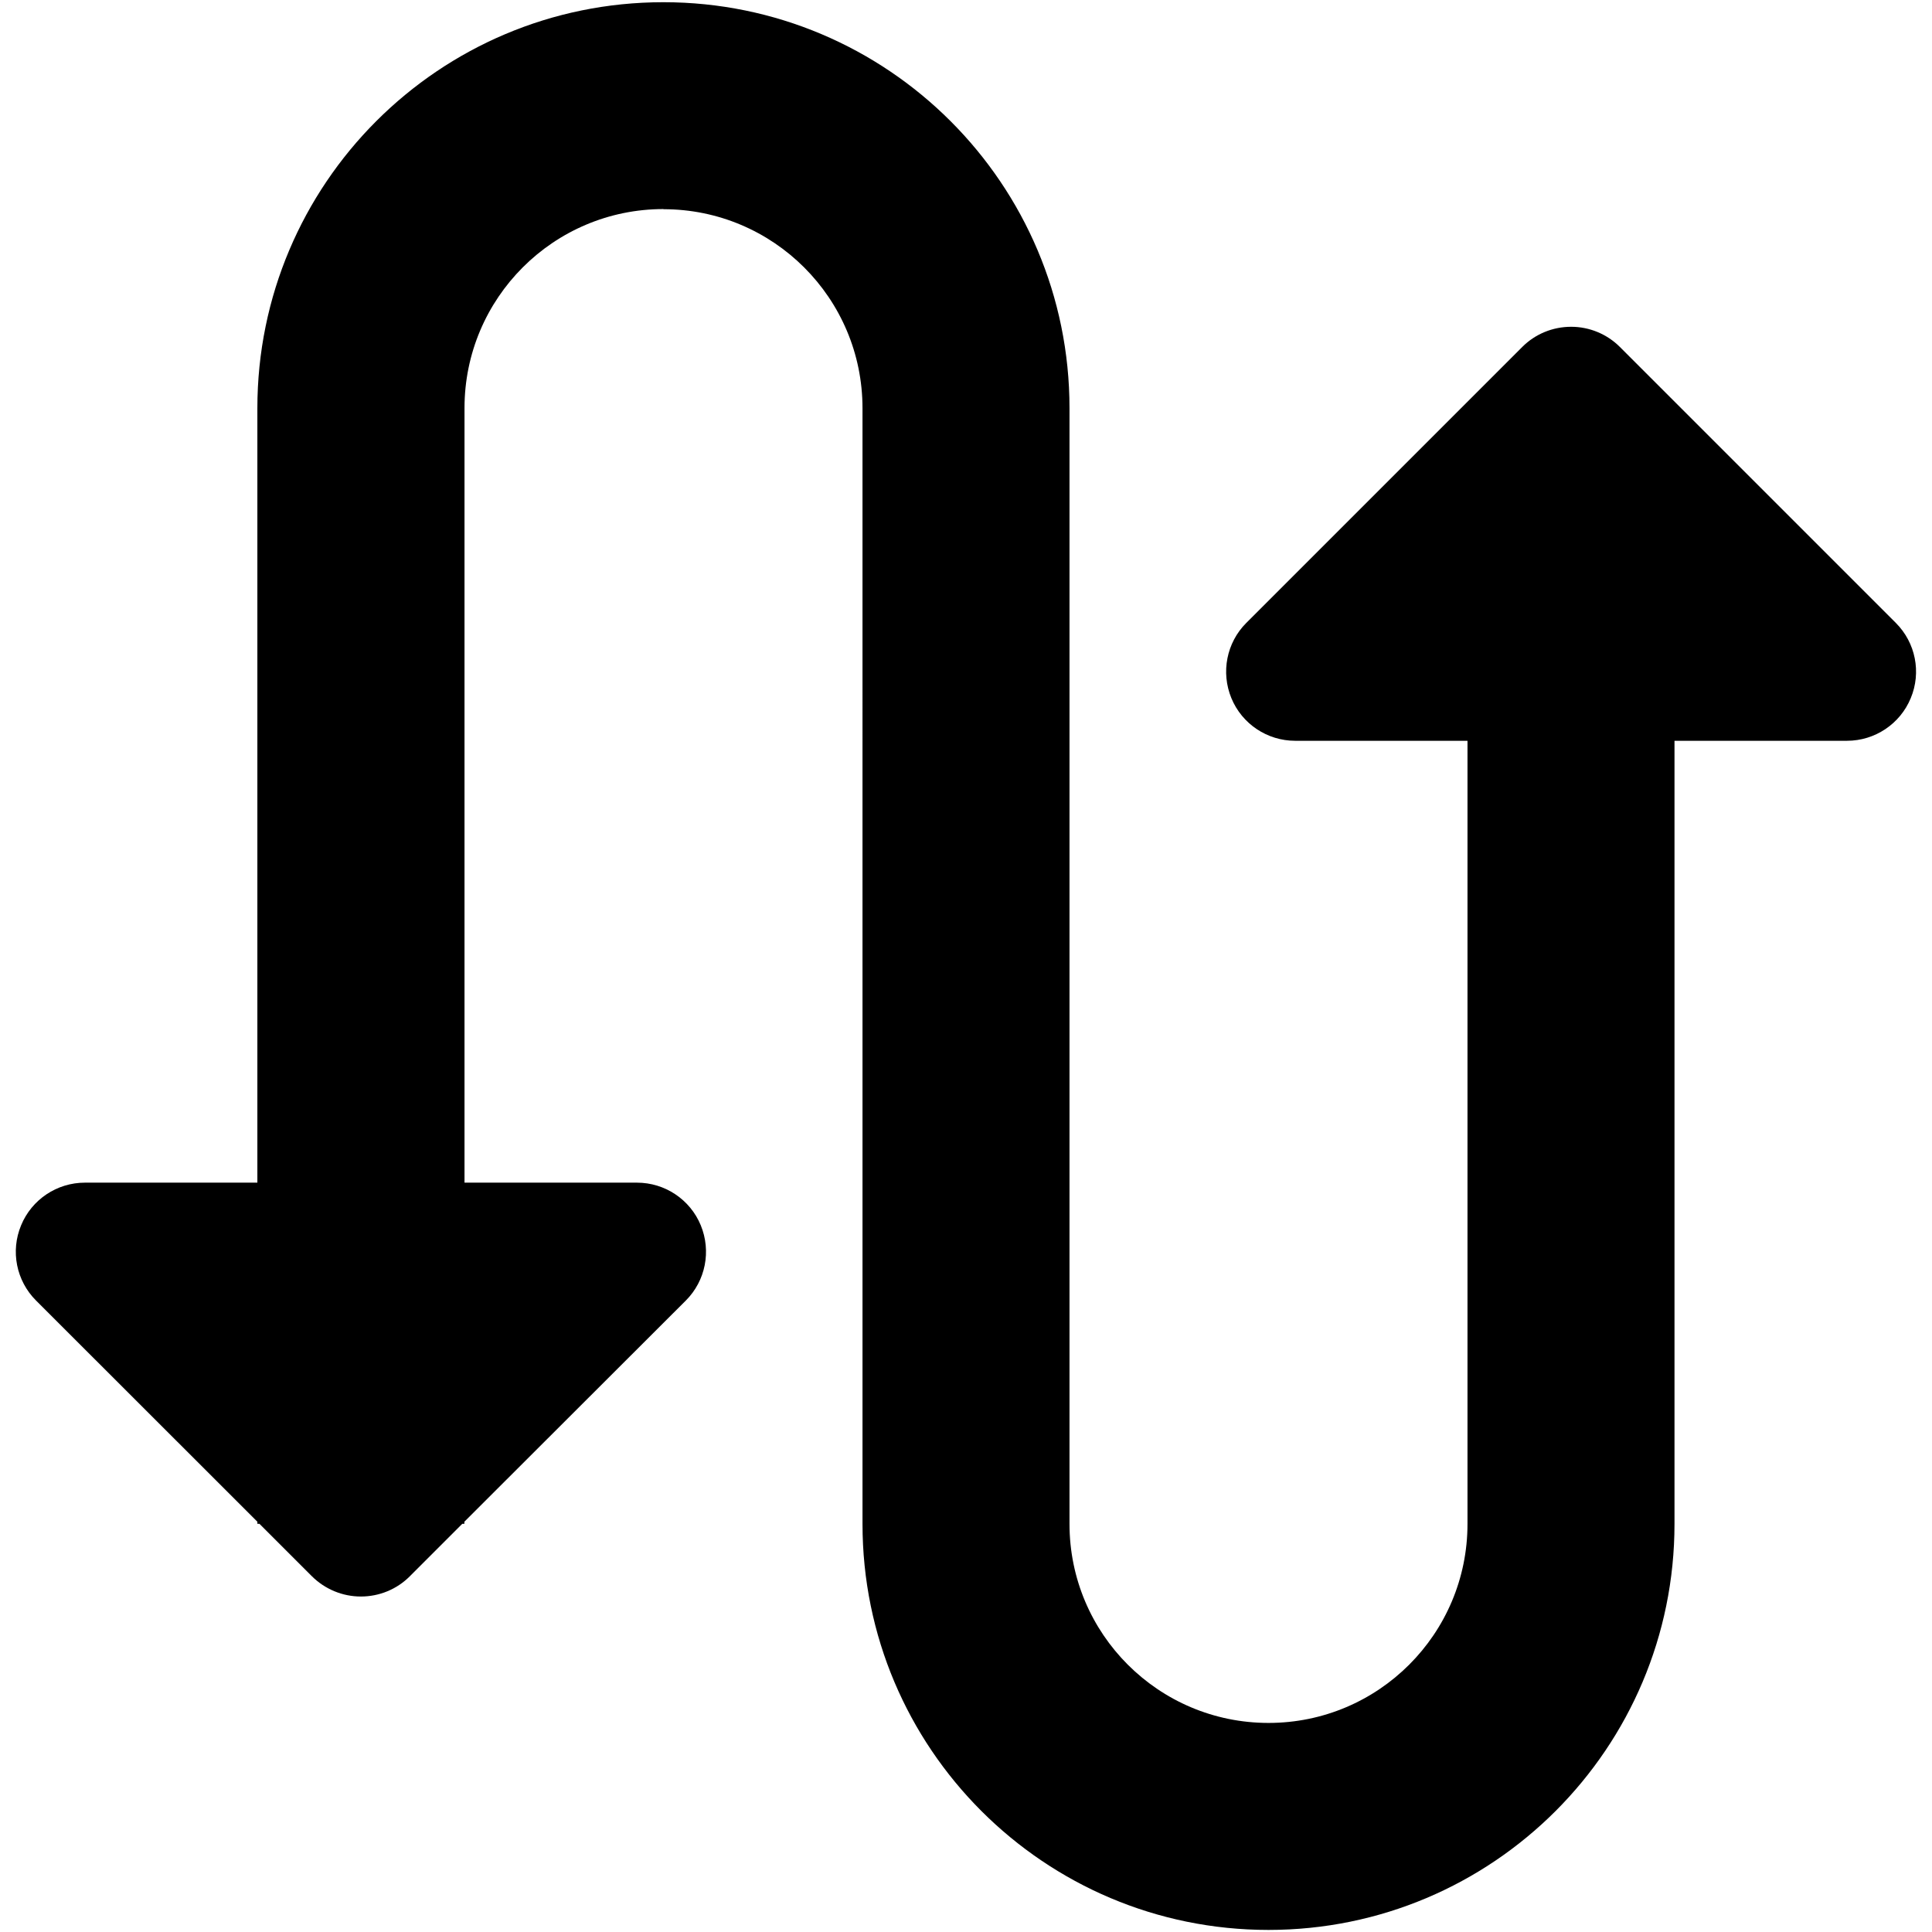 <svg xmlns="http://www.w3.org/2000/svg" fill="none" viewBox="0 0 14 14" id="Arrow-Curvy-Up-Down-2--Streamline-Core"><desc>Arrow Curvy Up Down 2 Streamline Icon: https://streamlinehq.com</desc><g id="arrow-curvy-up-down-2"><path id="Union" fill="#000000" fill-rule="evenodd" d="M4.808 1.515c-0.797 0 -1.442 0.646 -1.442 1.442V8.57h1.25c0.202 0 0.385 0.122 0.462 0.309 0.077 0.187 0.035 0.402 -0.108 0.545L3.365 11.027v0.015h-0.015l-0.381 0.381c-0.094 0.094 -0.221 0.146 -0.354 0.146 -0.133 0 -0.26 -0.053 -0.354 -0.146l-0.381 -0.381h-0.015v-0.015L0.261 9.424c-0.143 -0.143 -0.186 -0.358 -0.108 -0.545 0.077 -0.187 0.26 -0.309 0.462 -0.309h1.25V2.958c0 -1.625 1.317 -2.942 2.942 -2.942S7.75 1.333 7.75 2.958l-0 8.085c0 0.797 0.646 1.442 1.442 1.442 0.797 0 1.442 -0.646 1.442 -1.442V5.368H9.385c-0.202 0 -0.385 -0.122 -0.462 -0.309 -0.077 -0.187 -0.035 -0.402 0.108 -0.545l2 -2c0.094 -0.094 0.221 -0.146 0.354 -0.146 0.133 0 0.26 0.053 0.353 0.146l2 2c0.143 0.143 0.186 0.358 0.108 0.545 -0.077 0.187 -0.26 0.309 -0.462 0.309h-1.25v5.675c0 1.625 -1.317 2.942 -2.942 2.942 -1.625 0 -2.942 -1.317 -2.942 -2.942L6.25 2.958c0 -0.797 -0.646 -1.442 -1.442 -1.442Z" clip-rule="evenodd" stroke-width="1"></path></g></svg>